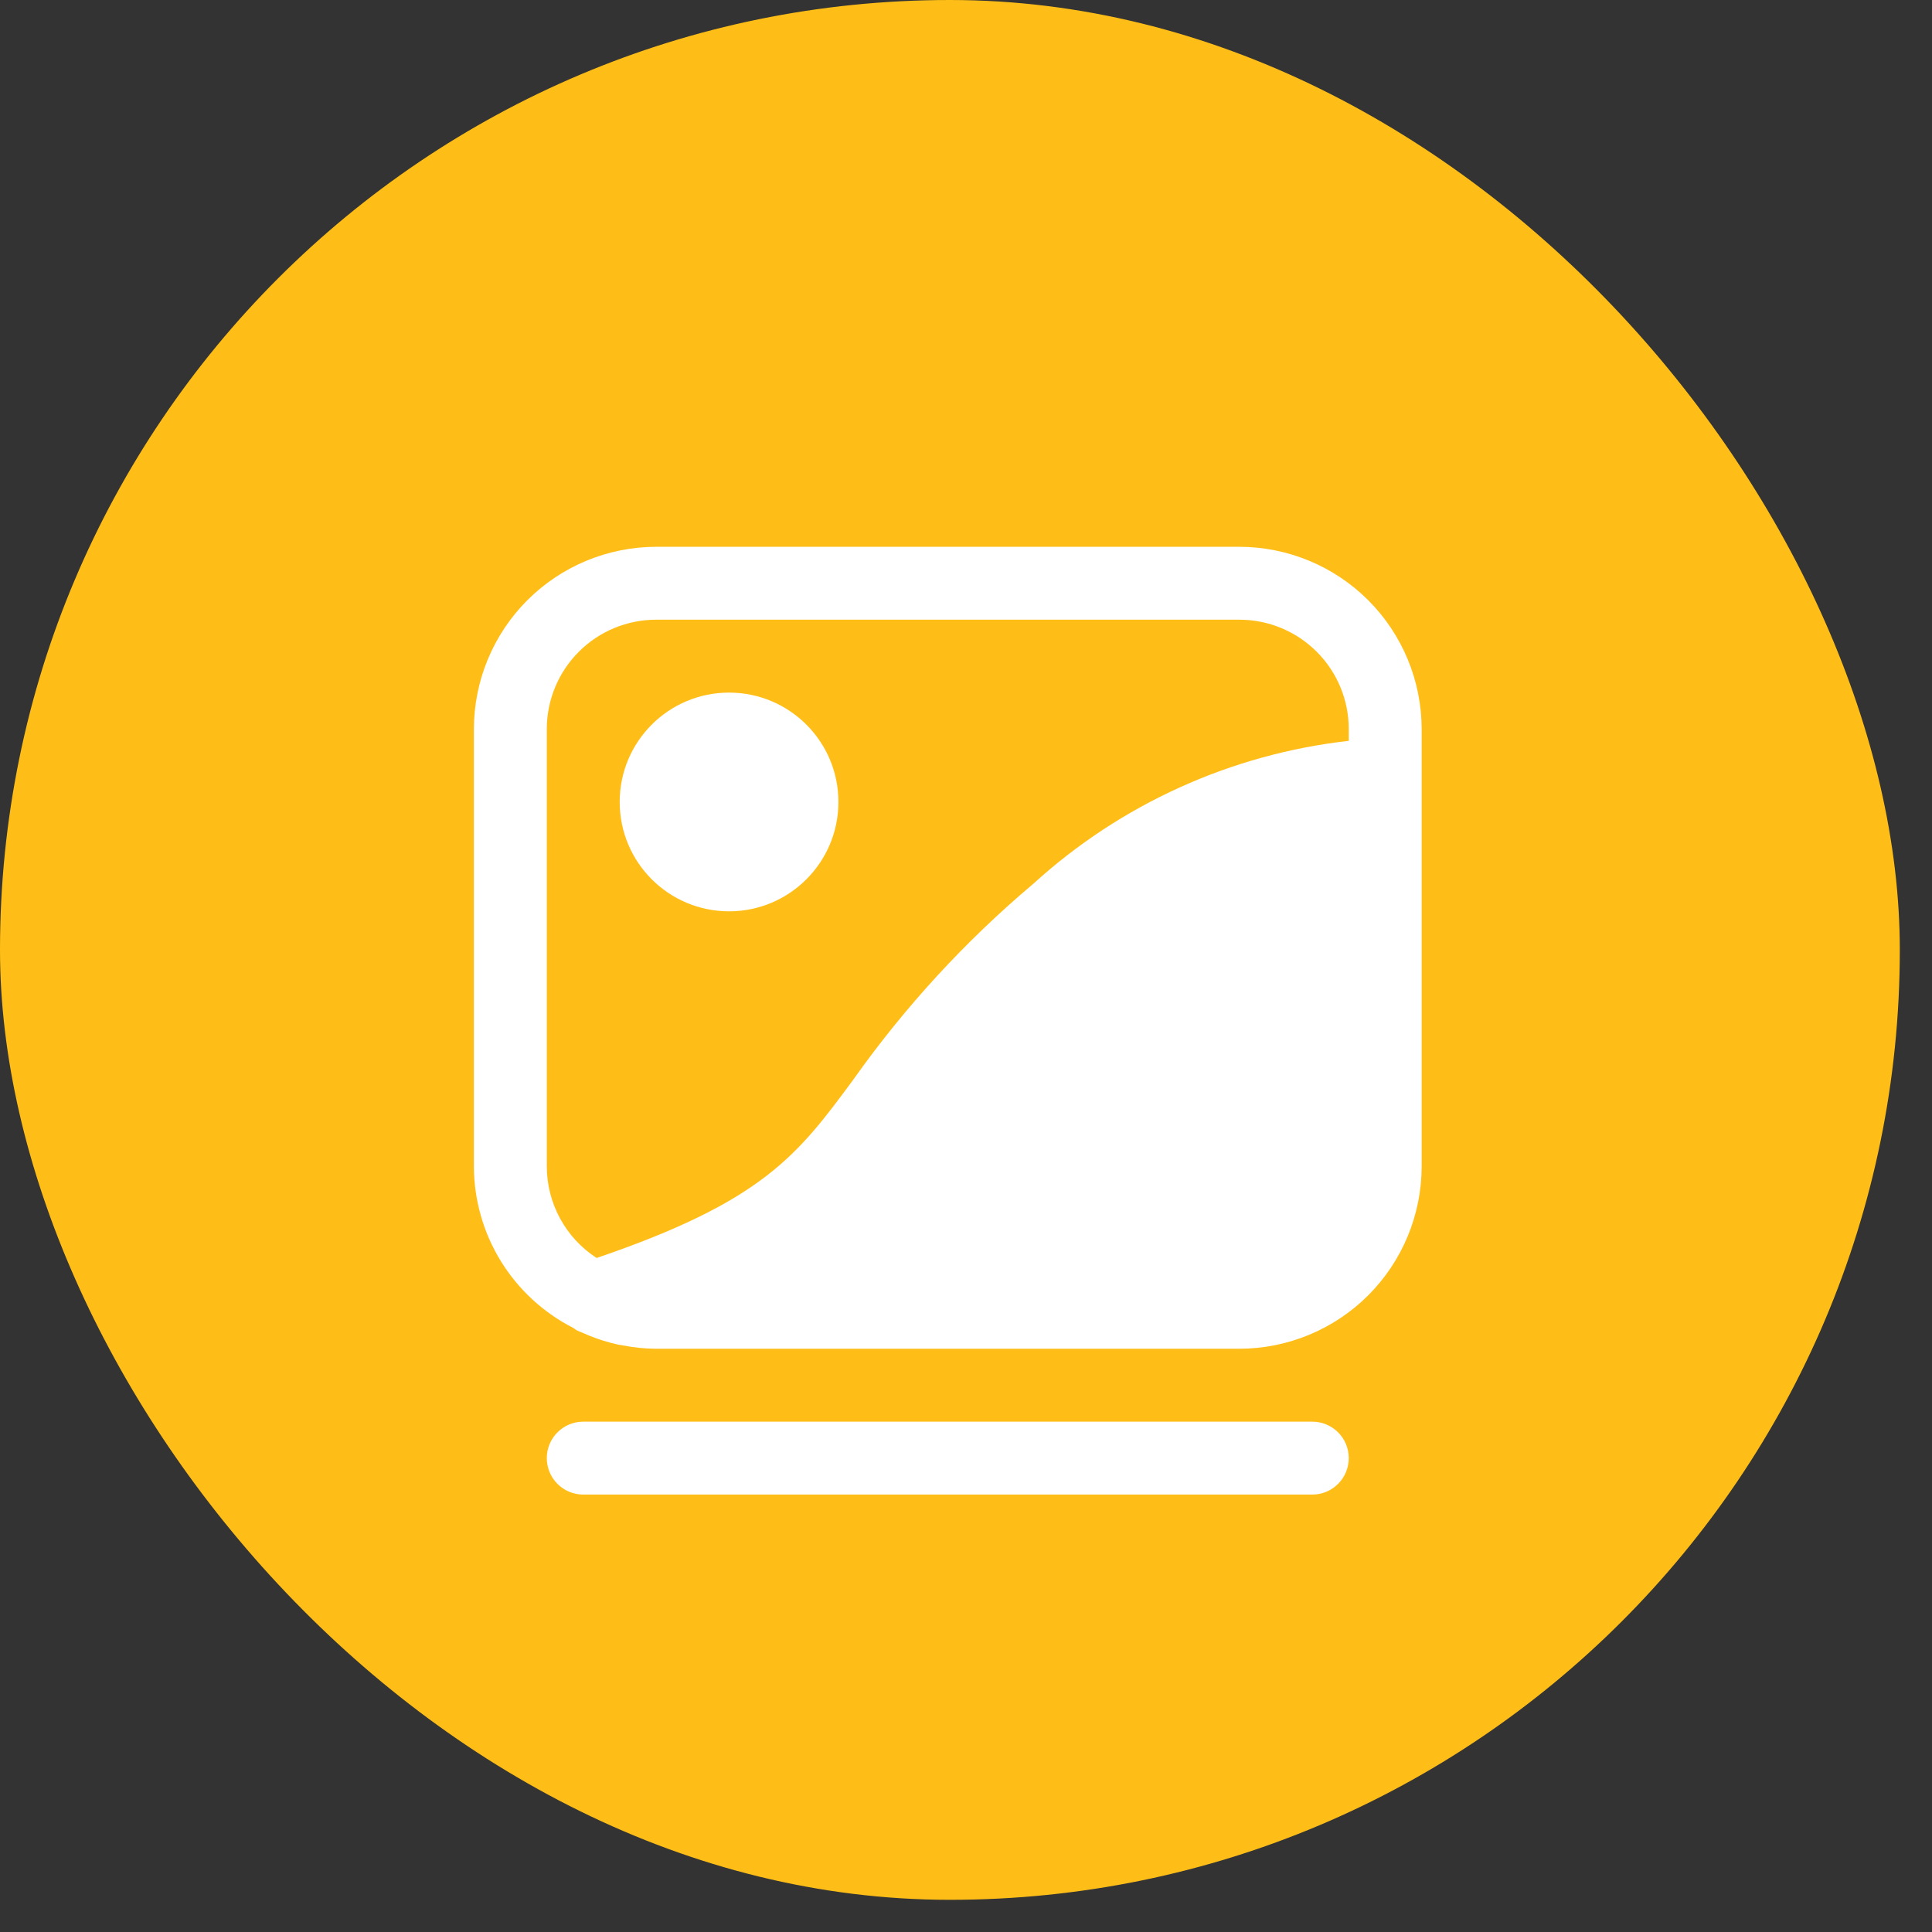 <svg xmlns="http://www.w3.org/2000/svg" fill="none" viewBox="0 0 53 53" height="53" width="53">
<rect x="0" y="0" width="53" height="53" fill="#333333" stroke="none"/>
<rect fill="#FFBE17" rx="26.058" height="52.117" width="52.117"></rect>
<path fill="white" d="M34 15H18C16.674 15.002 15.404 15.529 14.466 16.466C13.529 17.404 13.002 18.674 13 20V32C13.003 32.918 13.26 33.818 13.741 34.599C14.223 35.381 14.911 36.014 15.73 36.43C15.762 36.45 15.789 36.477 15.823 36.495C15.857 36.513 15.906 36.529 15.947 36.548C16.02 36.58 16.092 36.611 16.166 36.641C16.419 36.744 16.681 36.825 16.948 36.884C16.992 36.894 17.038 36.899 17.083 36.907C17.385 36.967 17.692 36.998 18 37H34C35.326 36.998 36.596 36.471 37.534 35.534C38.471 34.596 38.998 33.326 39 32V20C38.998 18.674 38.471 17.404 37.534 16.466C36.596 15.529 35.326 15.002 34 15ZM15 20C15 19.204 15.316 18.441 15.879 17.879C16.441 17.316 17.204 17 18 17H34C34.796 17 35.559 17.316 36.121 17.879C36.684 18.441 37 19.204 37 20V20.323C33.776 20.687 30.749 22.058 28.35 24.241C26.48 25.817 24.818 27.626 23.405 29.622C21.884 31.683 20.937 32.952 16.367 34.51C15.948 34.238 15.604 33.867 15.365 33.428C15.127 32.99 15.001 32.499 15 32V20Z"></path>
<path fill="white" d="M20 25C21.657 25 23 23.657 23 22C23 20.343 21.657 19 20 19C18.343 19 17 20.343 17 22C17 23.657 18.343 25 20 25Z"></path>
<path fill="white" d="M36 41C36.265 41 36.52 40.895 36.707 40.707C36.895 40.52 37 40.265 37 40C37 39.735 36.895 39.48 36.707 39.293C36.52 39.105 36.265 39 36 39H16C15.735 39 15.48 39.105 15.293 39.293C15.105 39.48 15 39.735 15 40C15 40.265 15.105 40.52 15.293 40.707C15.48 40.895 15.735 41 16 41H36Z"></path>
</svg>

